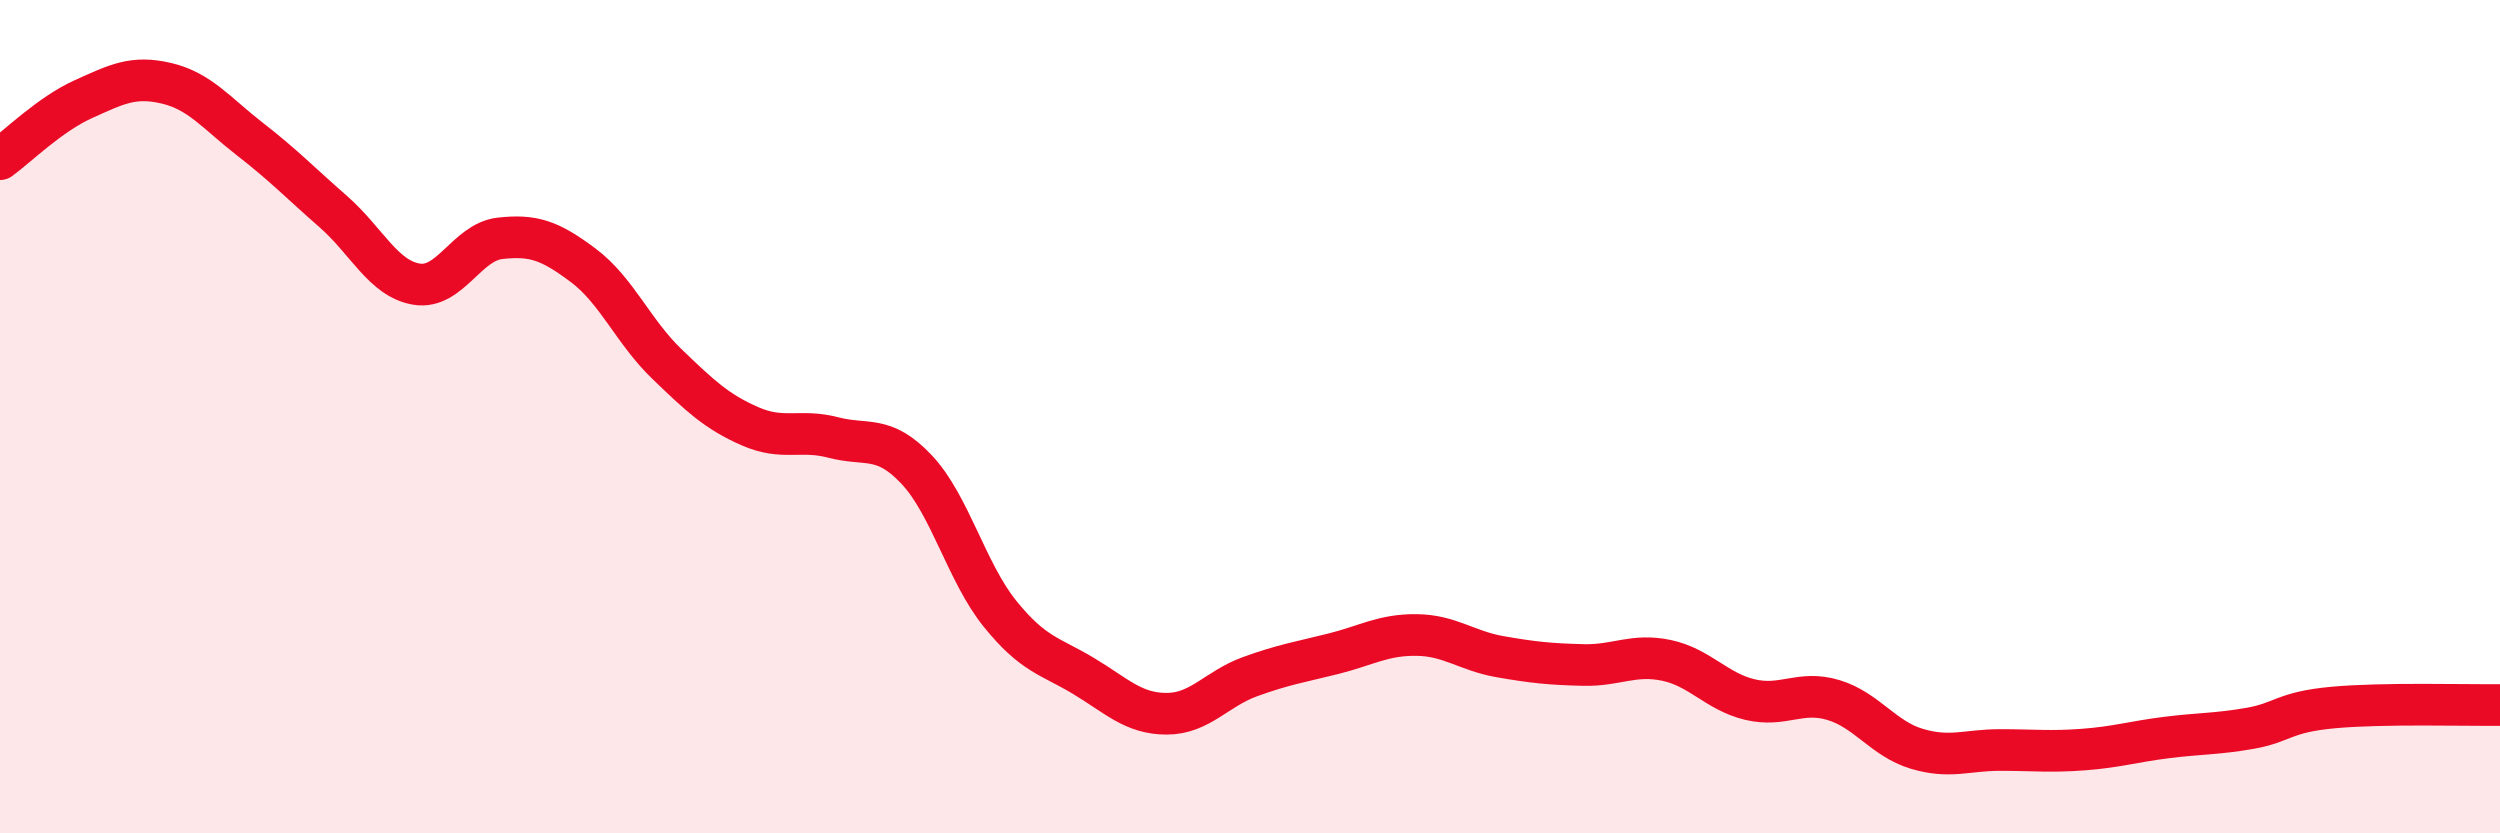 
    <svg width="60" height="20" viewBox="0 0 60 20" xmlns="http://www.w3.org/2000/svg">
      <path
        d="M 0,3.82 C 0.4,3.53 1.2,2.74 2,2.38 C 2.8,2.02 3.2,1.81 4,2 C 4.8,2.19 5.2,2.72 6,3.34 C 6.8,3.96 7.2,4.38 8,5.08 C 8.8,5.78 9.2,6.69 10,6.82 C 10.8,6.95 11.2,5.81 12,5.72 C 12.8,5.63 13.2,5.77 14,6.37 C 14.8,6.97 15.2,7.96 16,8.73 C 16.8,9.5 17.2,9.88 18,10.23 C 18.8,10.58 19.2,10.29 20,10.5 C 20.8,10.71 21.2,10.42 22,11.27 C 22.8,12.12 23.2,13.74 24,14.73 C 24.8,15.72 25.2,15.74 26,16.22 C 26.8,16.7 27.2,17.13 28,17.13 C 28.8,17.13 29.2,16.53 30,16.24 C 30.8,15.95 31.2,15.89 32,15.69 C 32.8,15.49 33.2,15.23 34,15.24 C 34.8,15.25 35.2,15.62 36,15.76 C 36.8,15.9 37.2,15.94 38,15.96 C 38.8,15.98 39.2,15.68 40,15.85 C 40.8,16.02 41.2,16.6 42,16.79 C 42.8,16.98 43.2,16.56 44,16.8 C 44.8,17.04 45.2,17.73 46,17.97 C 46.8,18.21 47.2,18 48,18 C 48.8,18 49.2,18.05 50,17.99 C 50.8,17.93 51.2,17.8 52,17.7 C 52.8,17.6 53.2,17.62 54,17.48 C 54.8,17.34 54.8,17.09 56,16.98 C 57.2,16.87 59.2,16.93 60,16.92L60 20L0 20Z"
        fill="#EB0A25"
        opacity="0.1"
        stroke-linecap="round"
        stroke-linejoin="round"
      />
      <path
        d="M 0,3.82 C 0.4,3.53 1.2,2.74 2,2.38 C 2.8,2.02 3.2,1.81 4,2 C 4.8,2.19 5.2,2.72 6,3.34 C 6.8,3.96 7.2,4.38 8,5.08 C 8.8,5.78 9.2,6.69 10,6.82 C 10.8,6.95 11.2,5.81 12,5.72 C 12.8,5.63 13.2,5.77 14,6.37 C 14.8,6.97 15.2,7.96 16,8.73 C 16.8,9.5 17.2,9.88 18,10.23 C 18.8,10.58 19.2,10.29 20,10.5 C 20.8,10.71 21.2,10.42 22,11.27 C 22.8,12.12 23.2,13.74 24,14.73 C 24.8,15.72 25.2,15.74 26,16.22 C 26.8,16.7 27.2,17.13 28,17.13 C 28.8,17.13 29.2,16.53 30,16.24 C 30.8,15.95 31.2,15.89 32,15.69 C 32.8,15.49 33.2,15.23 34,15.24 C 34.8,15.25 35.2,15.62 36,15.76 C 36.8,15.9 37.2,15.94 38,15.96 C 38.8,15.98 39.2,15.68 40,15.85 C 40.8,16.02 41.2,16.6 42,16.79 C 42.8,16.98 43.2,16.56 44,16.8 C 44.8,17.04 45.2,17.73 46,17.97 C 46.8,18.21 47.2,18 48,18 C 48.8,18 49.2,18.05 50,17.99 C 50.8,17.93 51.2,17.8 52,17.7 C 52.8,17.6 53.2,17.62 54,17.48 C 54.8,17.34 54.8,17.09 56,16.98 C 57.2,16.87 59.2,16.93 60,16.92"
        stroke="#EB0A25"
        stroke-width="1"
        fill="none"
        stroke-linecap="round"
        stroke-linejoin="round"
      />
    </svg>
  